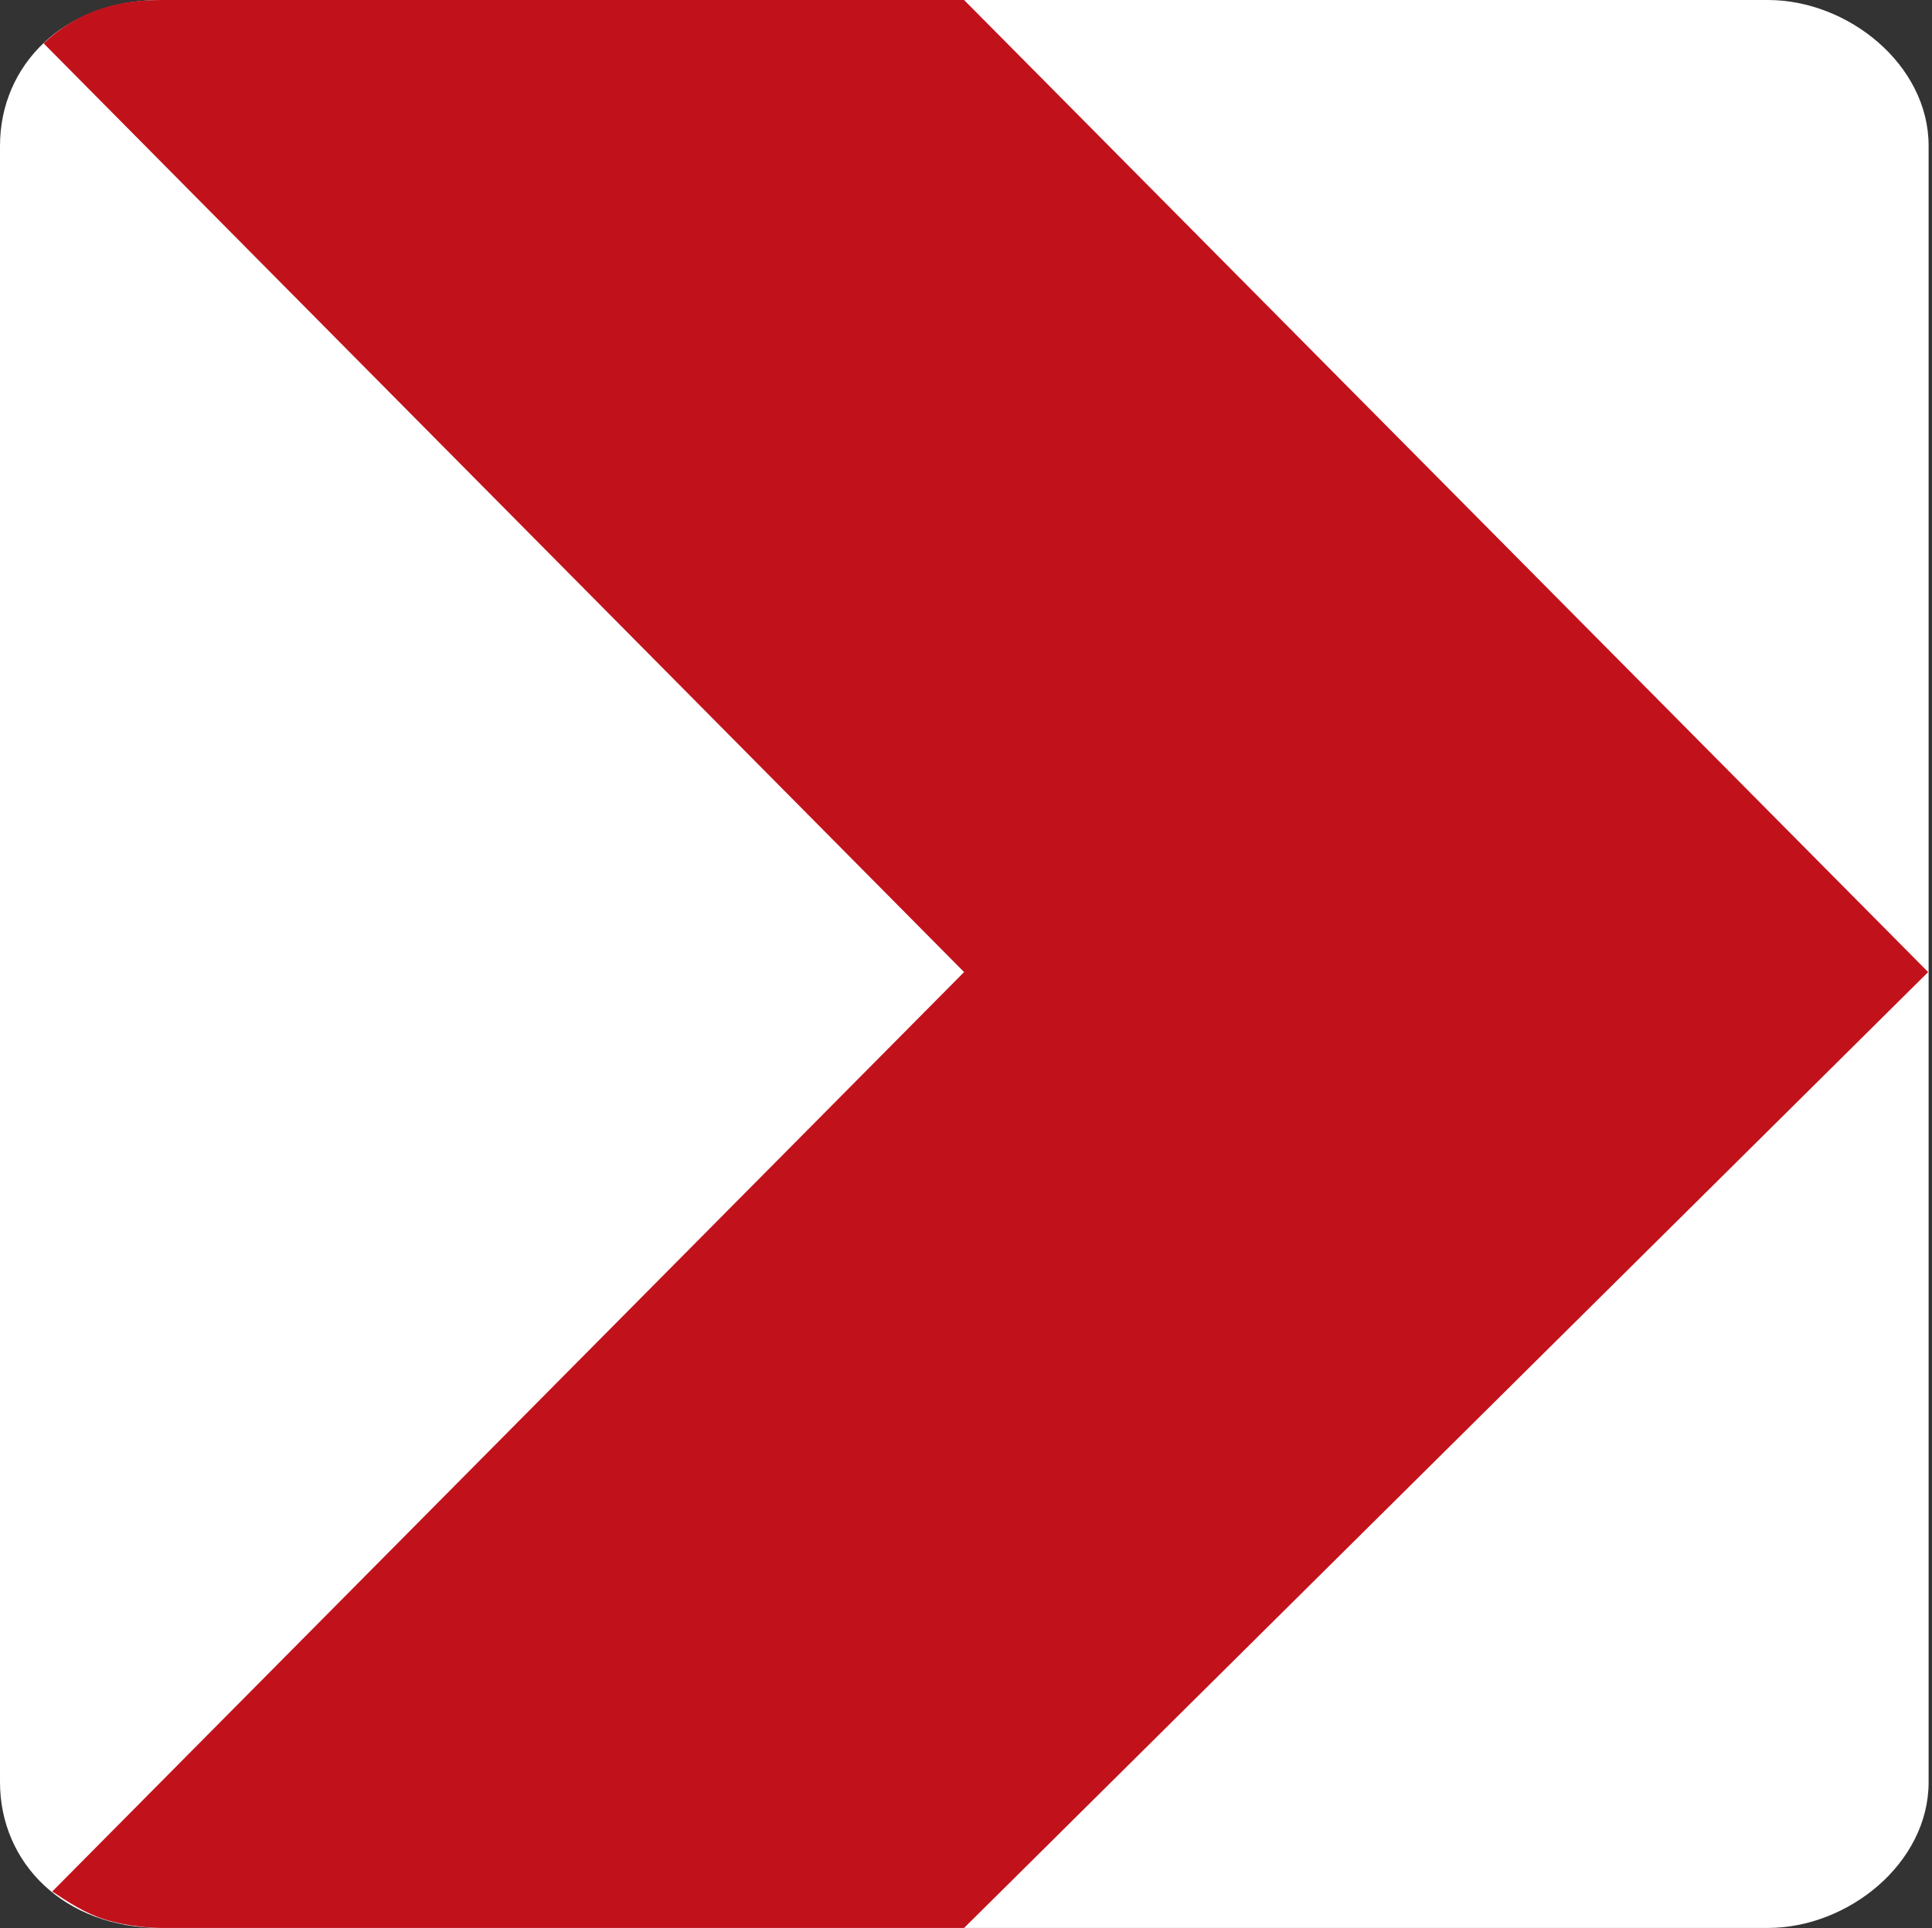 <?xml version="1.0" encoding="UTF-8" standalone="no"?>
<!DOCTYPE svg PUBLIC "-//W3C//DTD SVG 1.1//EN" "http://www.w3.org/Graphics/SVG/1.1/DTD/svg11.dtd">
<svg width="100%" height="100%" viewBox="0 0 499 498" version="1.1" xmlns="http://www.w3.org/2000/svg" xmlns:xlink="http://www.w3.org/1999/xlink" xml:space="preserve" xmlns:serif="http://www.serif.com/" style="fill-rule:evenodd;clip-rule:evenodd;stroke-linejoin:round;stroke-miterlimit:2;">
    <rect x="0" y="0" width="499" height="498" fill="#333333" stroke="none"/>
    <g transform="matrix(-1.24,0,0,1.25,-0.995,-1.006)">
        <path d="M-0.803,369.066C-0.803,385.809 -14.195,399.195 -34.278,399.195L-369.042,399.195C-385.778,399.195 -402.517,385.809 -402.517,369.066L-402.517,30.934C-402.517,14.191 -385.778,0.805 -369.042,0.805L-34.278,0.805C-14.195,0.805 -0.803,14.191 -0.803,30.934L-0.803,369.066Z" style="fill:white;fill-rule:nonzero;"/>
    </g>
    <g transform="matrix(1.25,0,0,-1.25,-0.995,498.994)">
        <path d="M200,0.805L399.203,198.324L200,399.195L33.996,399.195C24.035,399.195 16.445,396.426 9.805,390.238L200,198.324L11.59,8.336C14.785,6.207 18.406,3.836 22.328,2.594C27.406,0.984 32.598,0.82 33.996,0.805" style="fill:rgb(193,18,28);fill-rule:nonzero;"/>
    </g>
</svg>
